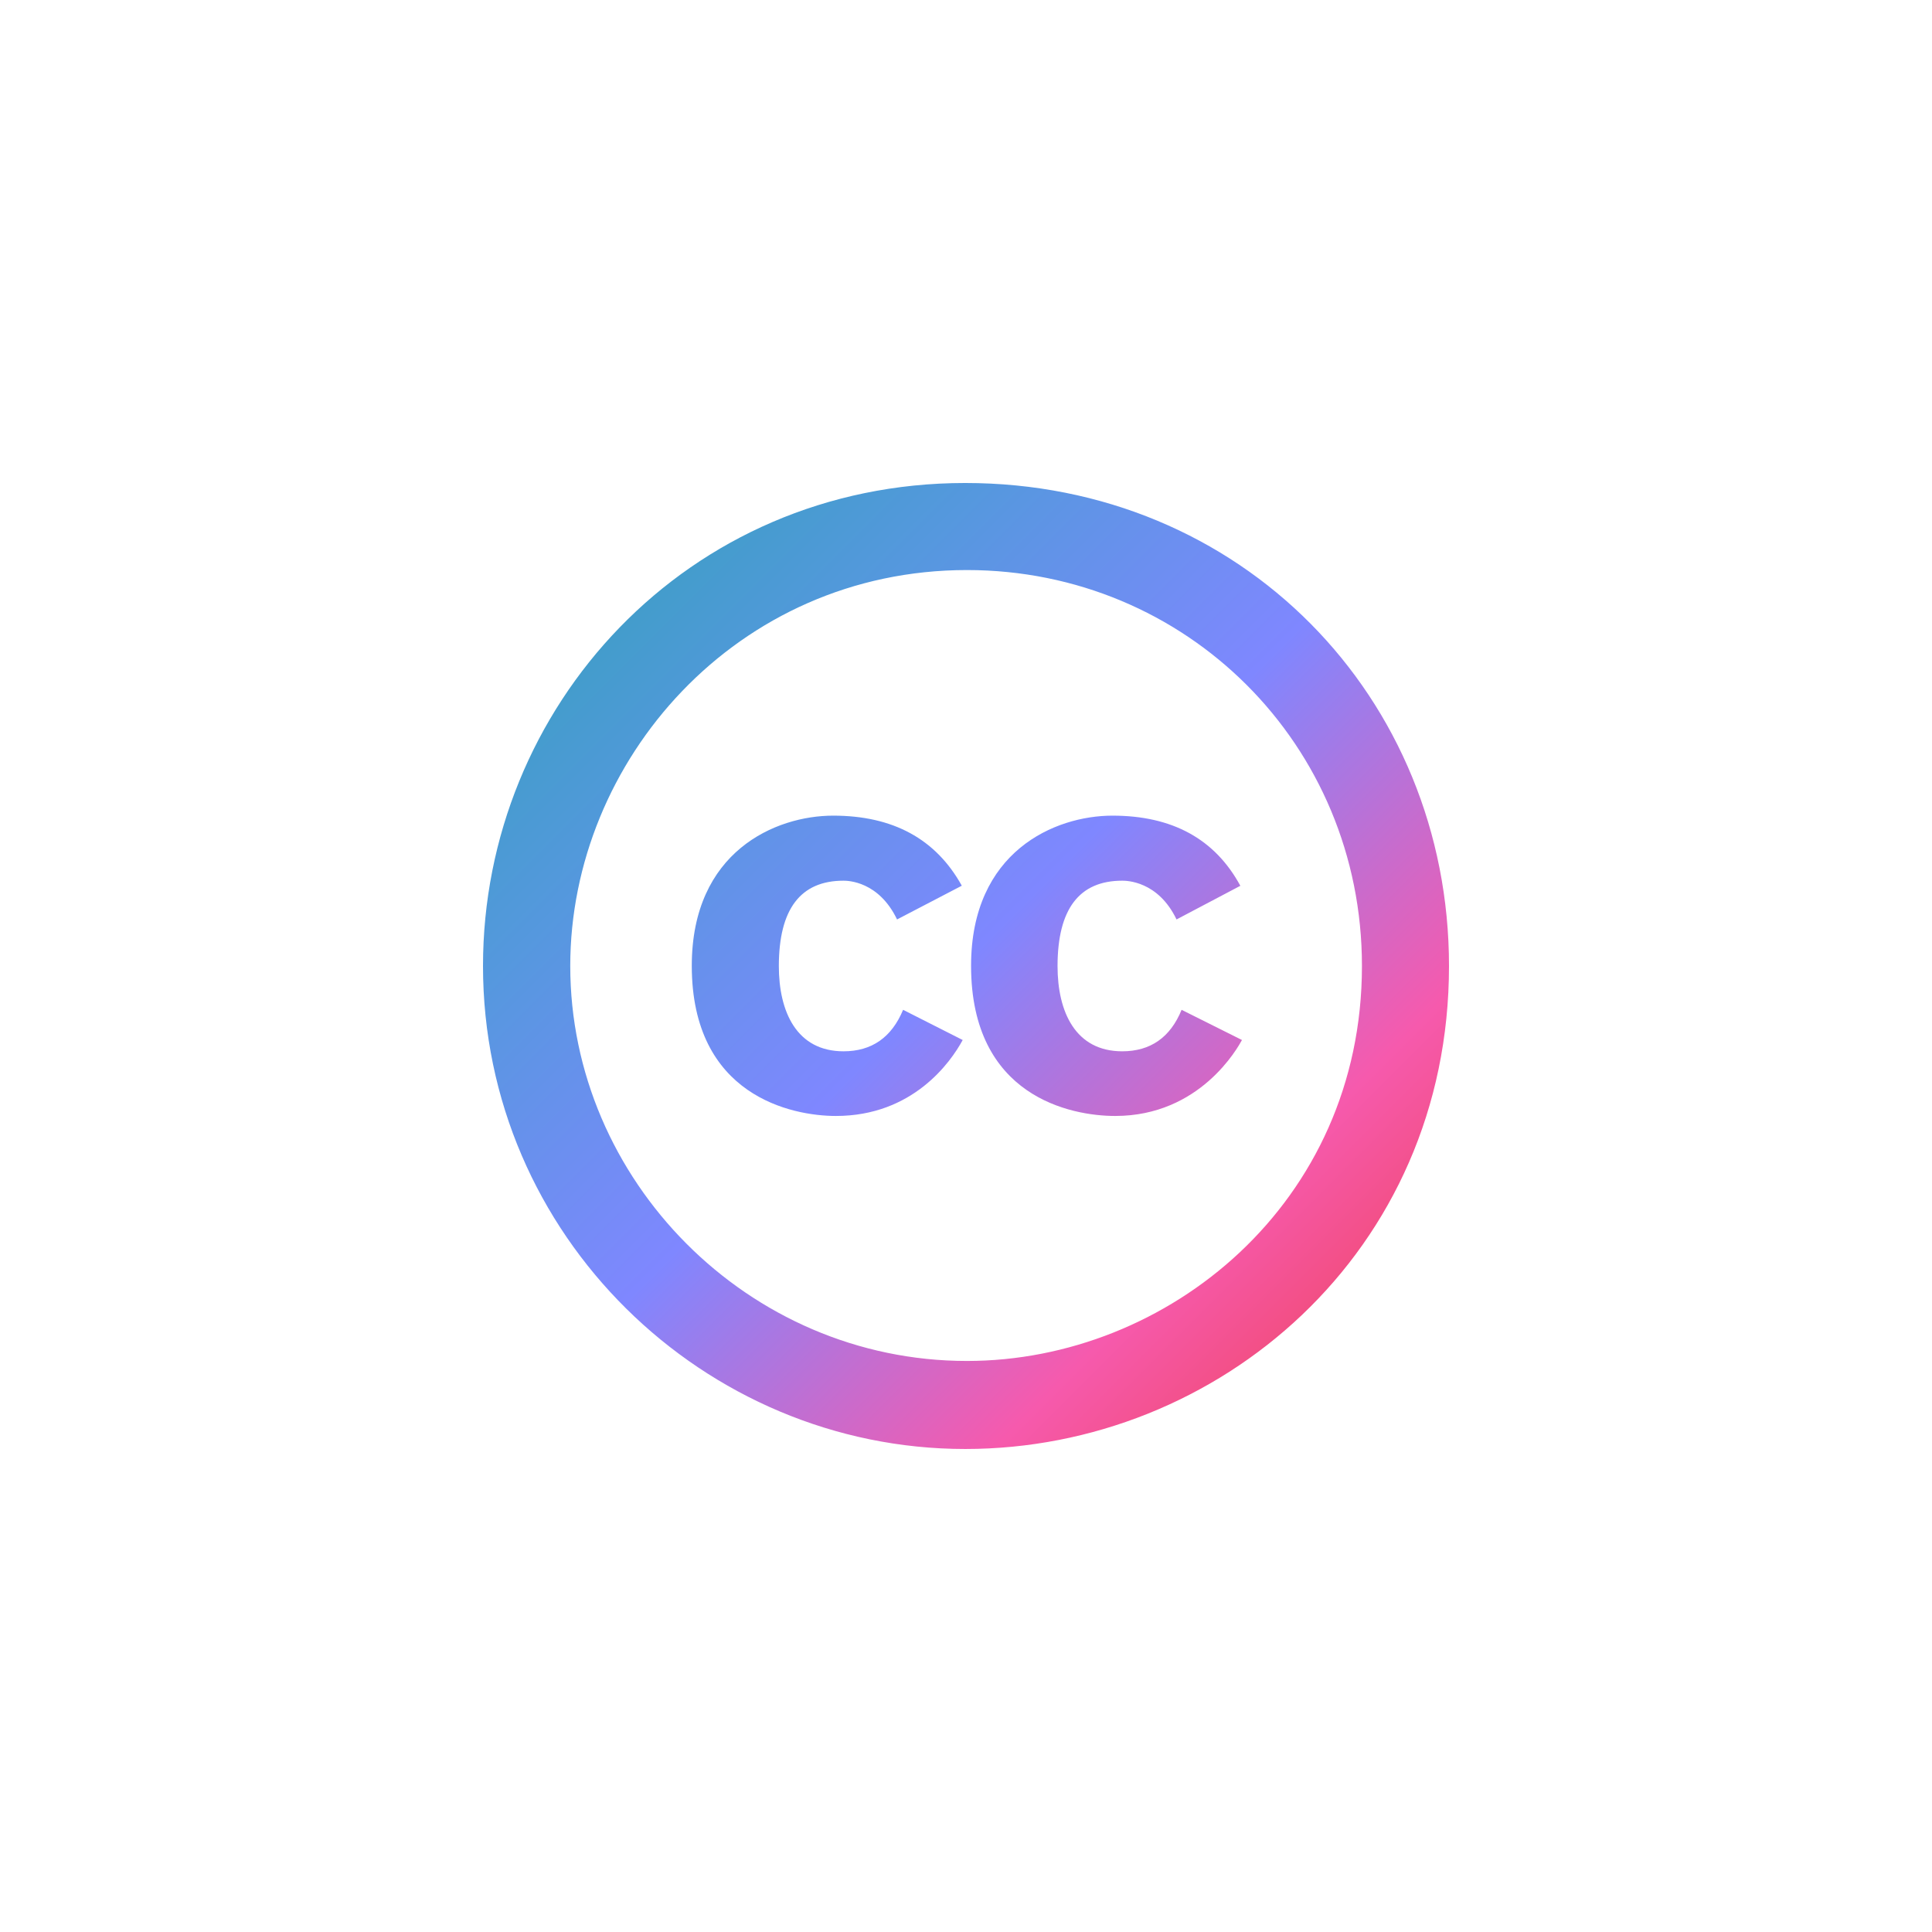 <svg xmlns="http://www.w3.org/2000/svg" xmlns:xlink="http://www.w3.org/1999/xlink" width="420" height="420" viewBox="0 0 420 420">
  <defs>
    <linearGradient id="linear-gradient" x1="0.5" x2="0.5" y2="1" gradientUnits="objectBoundingBox">
      <stop offset="0" stop-color="#2ca2b4"/>
      <stop offset="0.262" stop-color="#5598de"/>
      <stop offset="0.497" stop-color="#7f87ff"/>
      <stop offset="0.762" stop-color="#f65aad"/>
      <stop offset="1" stop-color="#ec3d43"/>
    </linearGradient>
    <clipPath id="clip-path">
      <rect id="Rectangle_822" data-name="Rectangle 822" width="210" height="210" transform="translate(730 -7713)" fill="url(#linear-gradient)"/>
    </clipPath>
    <linearGradient id="linear-gradient-3" x1="0" x2="1" xlink:href="#linear-gradient"/>
  </defs>
  <g id="Group_3625" data-name="Group 3625" transform="translate(-625 7818)">
    <rect id="Rectangle_823" data-name="Rectangle 823" width="420" height="420" transform="translate(625 -7818)" opacity="0" fill="url(#linear-gradient)"/>
    <g id="Mask_Group_52" data-name="Mask Group 52" clip-path="url(#clip-path)">
      <path id="creative-commons" d="M104.069,90.986,90.012,98.31c-3.98-8.3-10.669-8.425-11.643-8.425q-14.035,0-14.056,18.544c0,9.992,3.9,18.544,14.056,18.544q9.209,0,12.956-9.018l12.956,6.563c-2.625,4.869-10.881,16.512-27.562,16.512-9.569,0-31.331-4.361-31.331-32.643,0-24.853,18.206-32.643,30.738-32.643q19.5,0,27.944,15.2Zm60.587,0L150.768,98.31c-4.022-8.383-10.881-8.425-11.812-8.425q-14.035,0-14.056,18.544c0,9.992,3.9,18.544,14.056,18.544,6.139,0,10.458-3.006,12.913-9.018l13.125,6.563c-.889,1.609-9.06,16.512-27.562,16.512-9.611,0-31.331-4.192-31.331-32.643,0-24.853,18.206-32.643,30.738-32.643q19.5,0,27.774,15.2ZM104.831,3.429C44.329,3.429,0,52.119,0,108.429c0,58.639,48.1,105,104.831,105,55,0,105.169-42.72,105.169-105,0-58.385-45.133-105-105.169-105Zm.381,190.863c-47.631,0-86.244-39.375-86.244-85.863,0-44.625,36.157-86.075,86.244-86.075,47.631,0,85.863,37.893,85.863,86.075,0,51.526-42.212,85.863-85.863,85.863Z" transform="translate(730 -7716.43)" fill="url(#linear-gradient-3)"/>
    </g>
  </g>
</svg>
